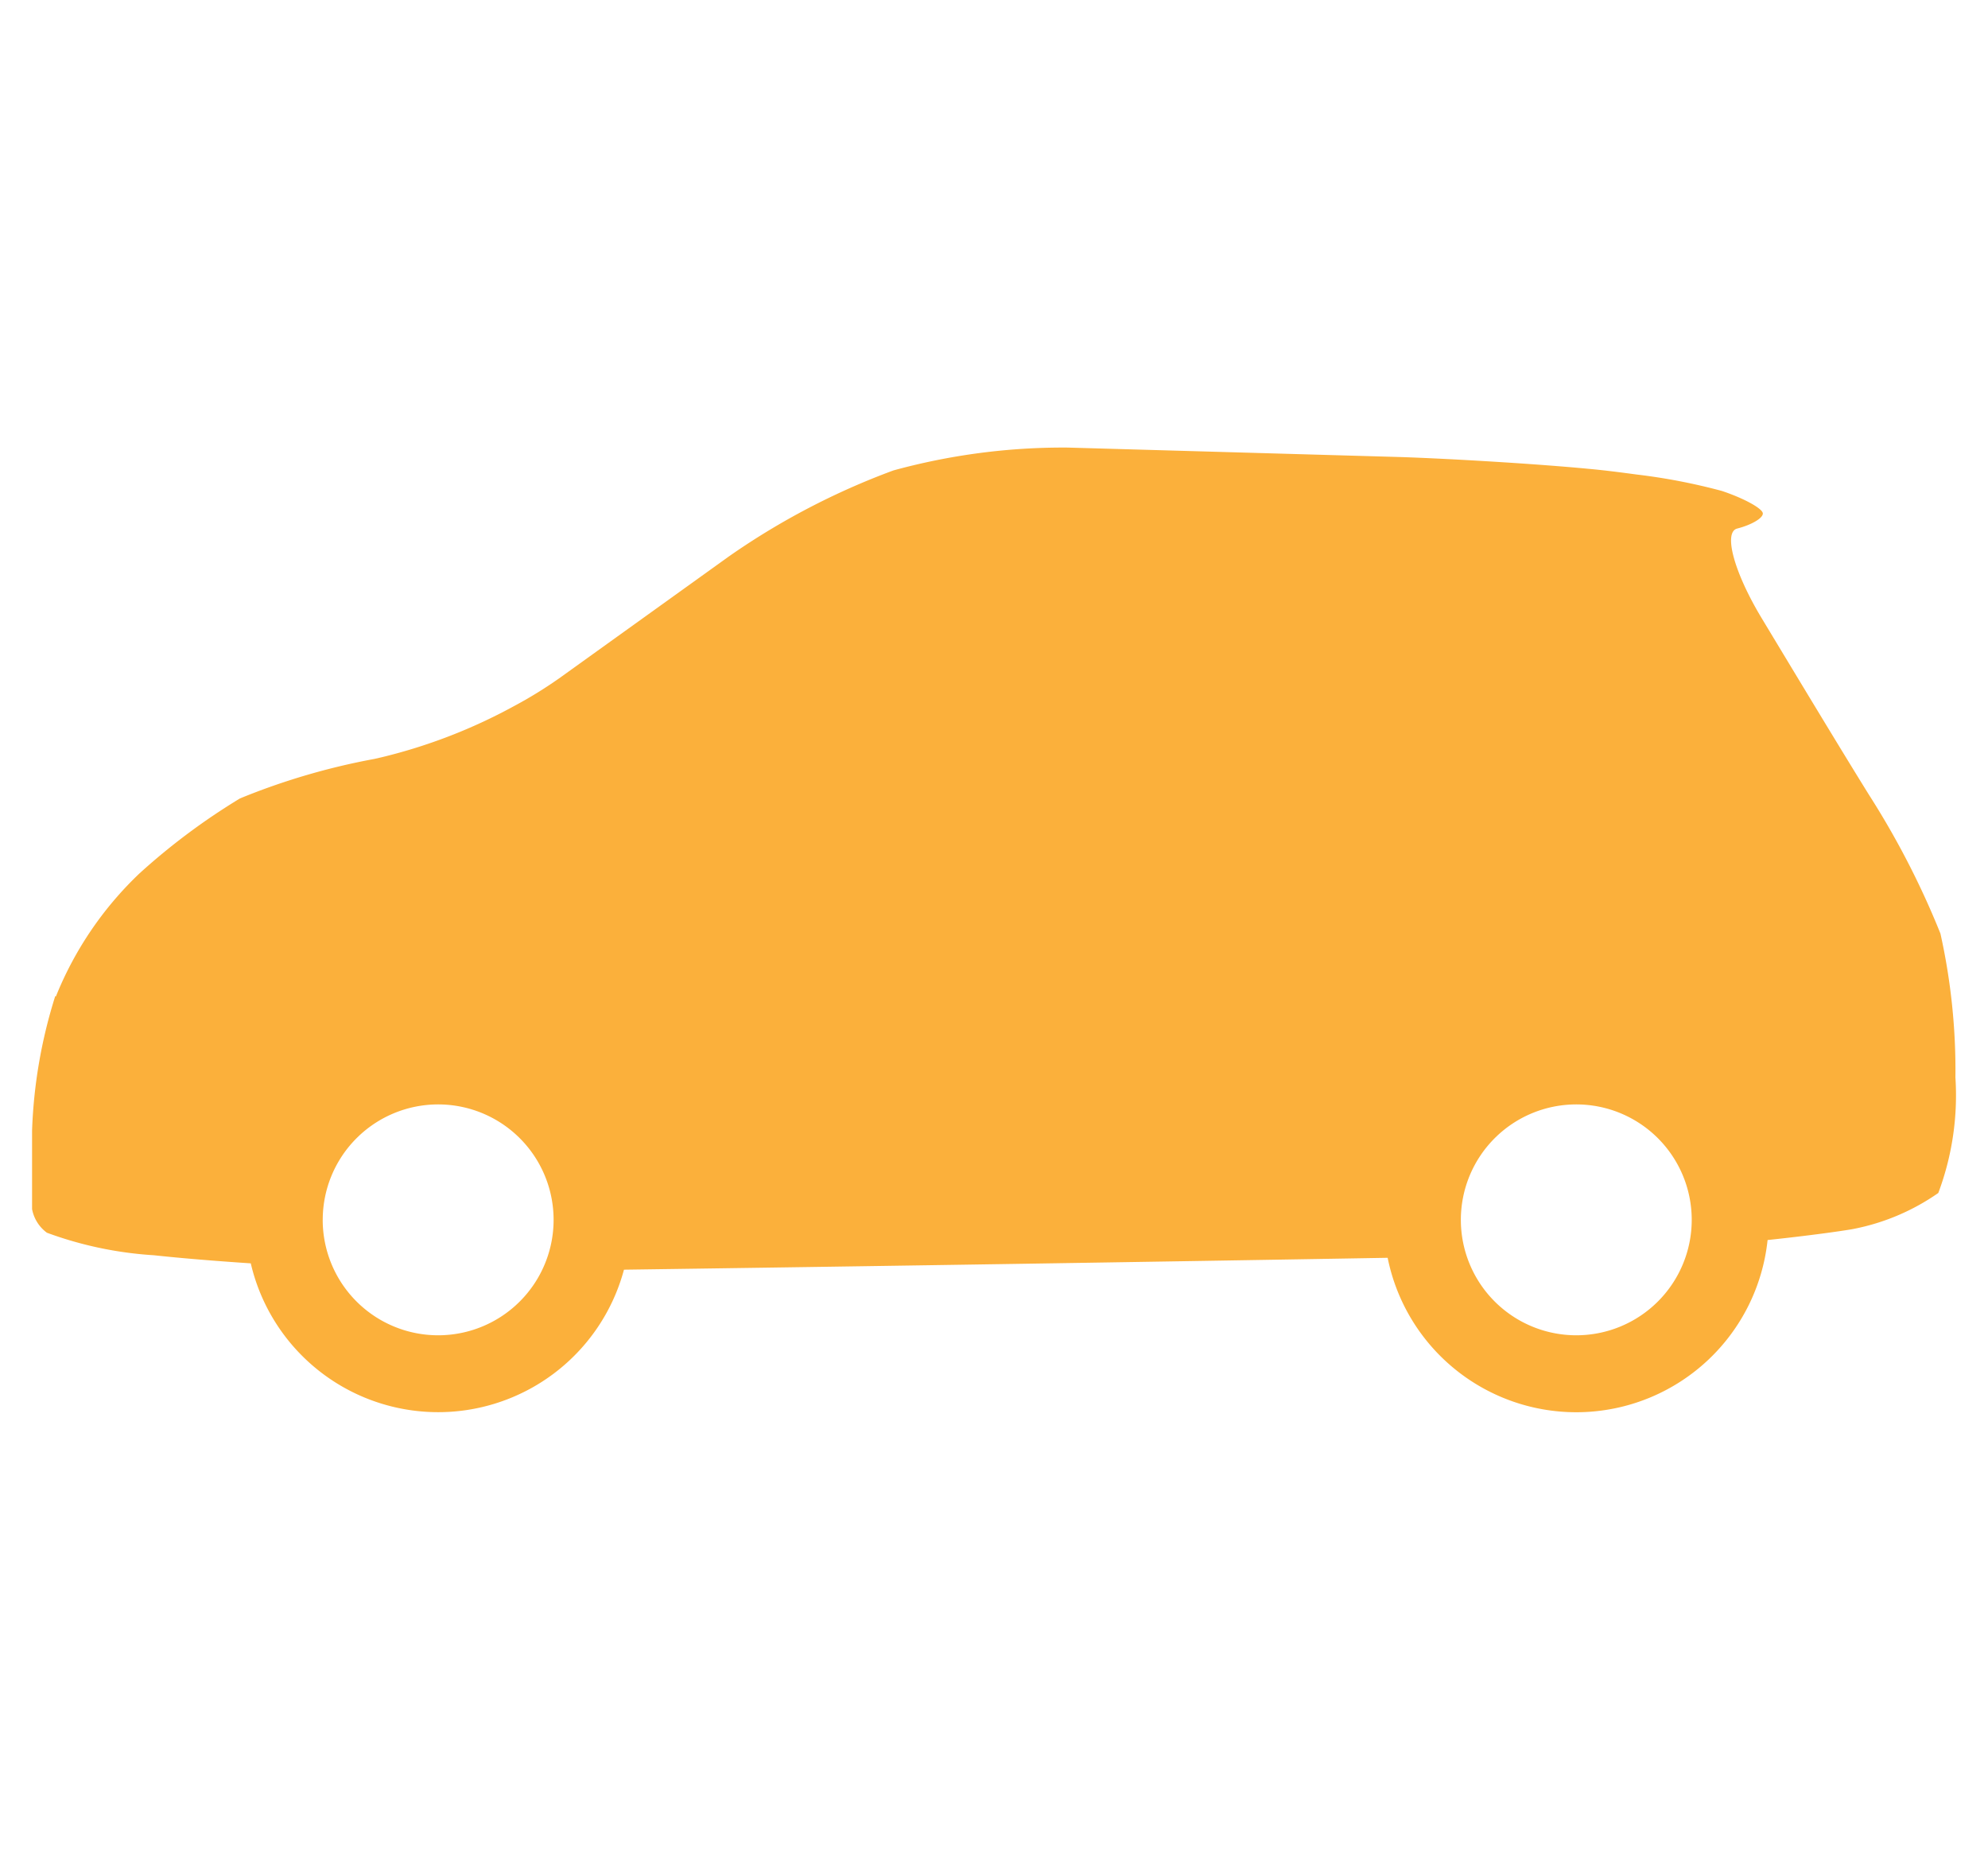 <svg id="レイヤー_1" data-name="レイヤー 1" xmlns="http://www.w3.org/2000/svg" width="310" height="290" viewBox="0 0 310 290"><defs><style>.cls-1{fill:#fbb03b;}</style></defs><title>icon_ecocar</title><path class="cls-1" d="M5,176.315V188.53a5.919,5.919,0,0,0,2.312,3.692A58.623,58.623,0,0,0,24,195.735c.708.08,6.19.676,15.105,1.263a30,30,0,0,0,58.194.988c37.132-.513,82.05-1.214,119.086-1.853a30,30,0,0,0,59.245-2.77c8.2-.869,13.082-1.65,13.437-1.739a34.628,34.628,0,0,0,13.183-5.6,43.317,43.317,0,0,0,2.669-18.011,98.032,98.032,0,0,0-2.337-22.443,130.589,130.589,0,0,0-11.184-21.7c-4.866-7.837-12.388-20.347-16.687-27.471s-6.018-13.419-3.821-13.981,4-1.6,4-2.345-2.873-2.345-6.369-3.513A93.235,93.235,0,0,0,255.265,74c-2.522-.339-5.127-.677-7.534-.892-7.974-.766-21.132-1.56-29.227-1.836l-51.97-1.48a100.03,100.03,0,0,0-27.227,3.566,113.253,113.253,0,0,0-25.6,13.375l-26.52,19.045a67.635,67.635,0,0,1-7.076,4.351,84.179,84.179,0,0,1-20.559,7.944l-1.21.277A105.784,105.784,0,0,0,37.424,124.5a101.6,101.6,0,0,0-15.68,11.7A54.525,54.525,0,0,0,8.713,155.388l-.095-.071A78.417,78.417,0,0,0,5,176.315Zm222.8,13.9a18,18,0,1,1,18,18A18,18,0,0,1,227.8,190.213Zm-177.474,0a18,18,0,1,1,18,18A18,18,0,0,1,50.322,190.213Z"/></svg>